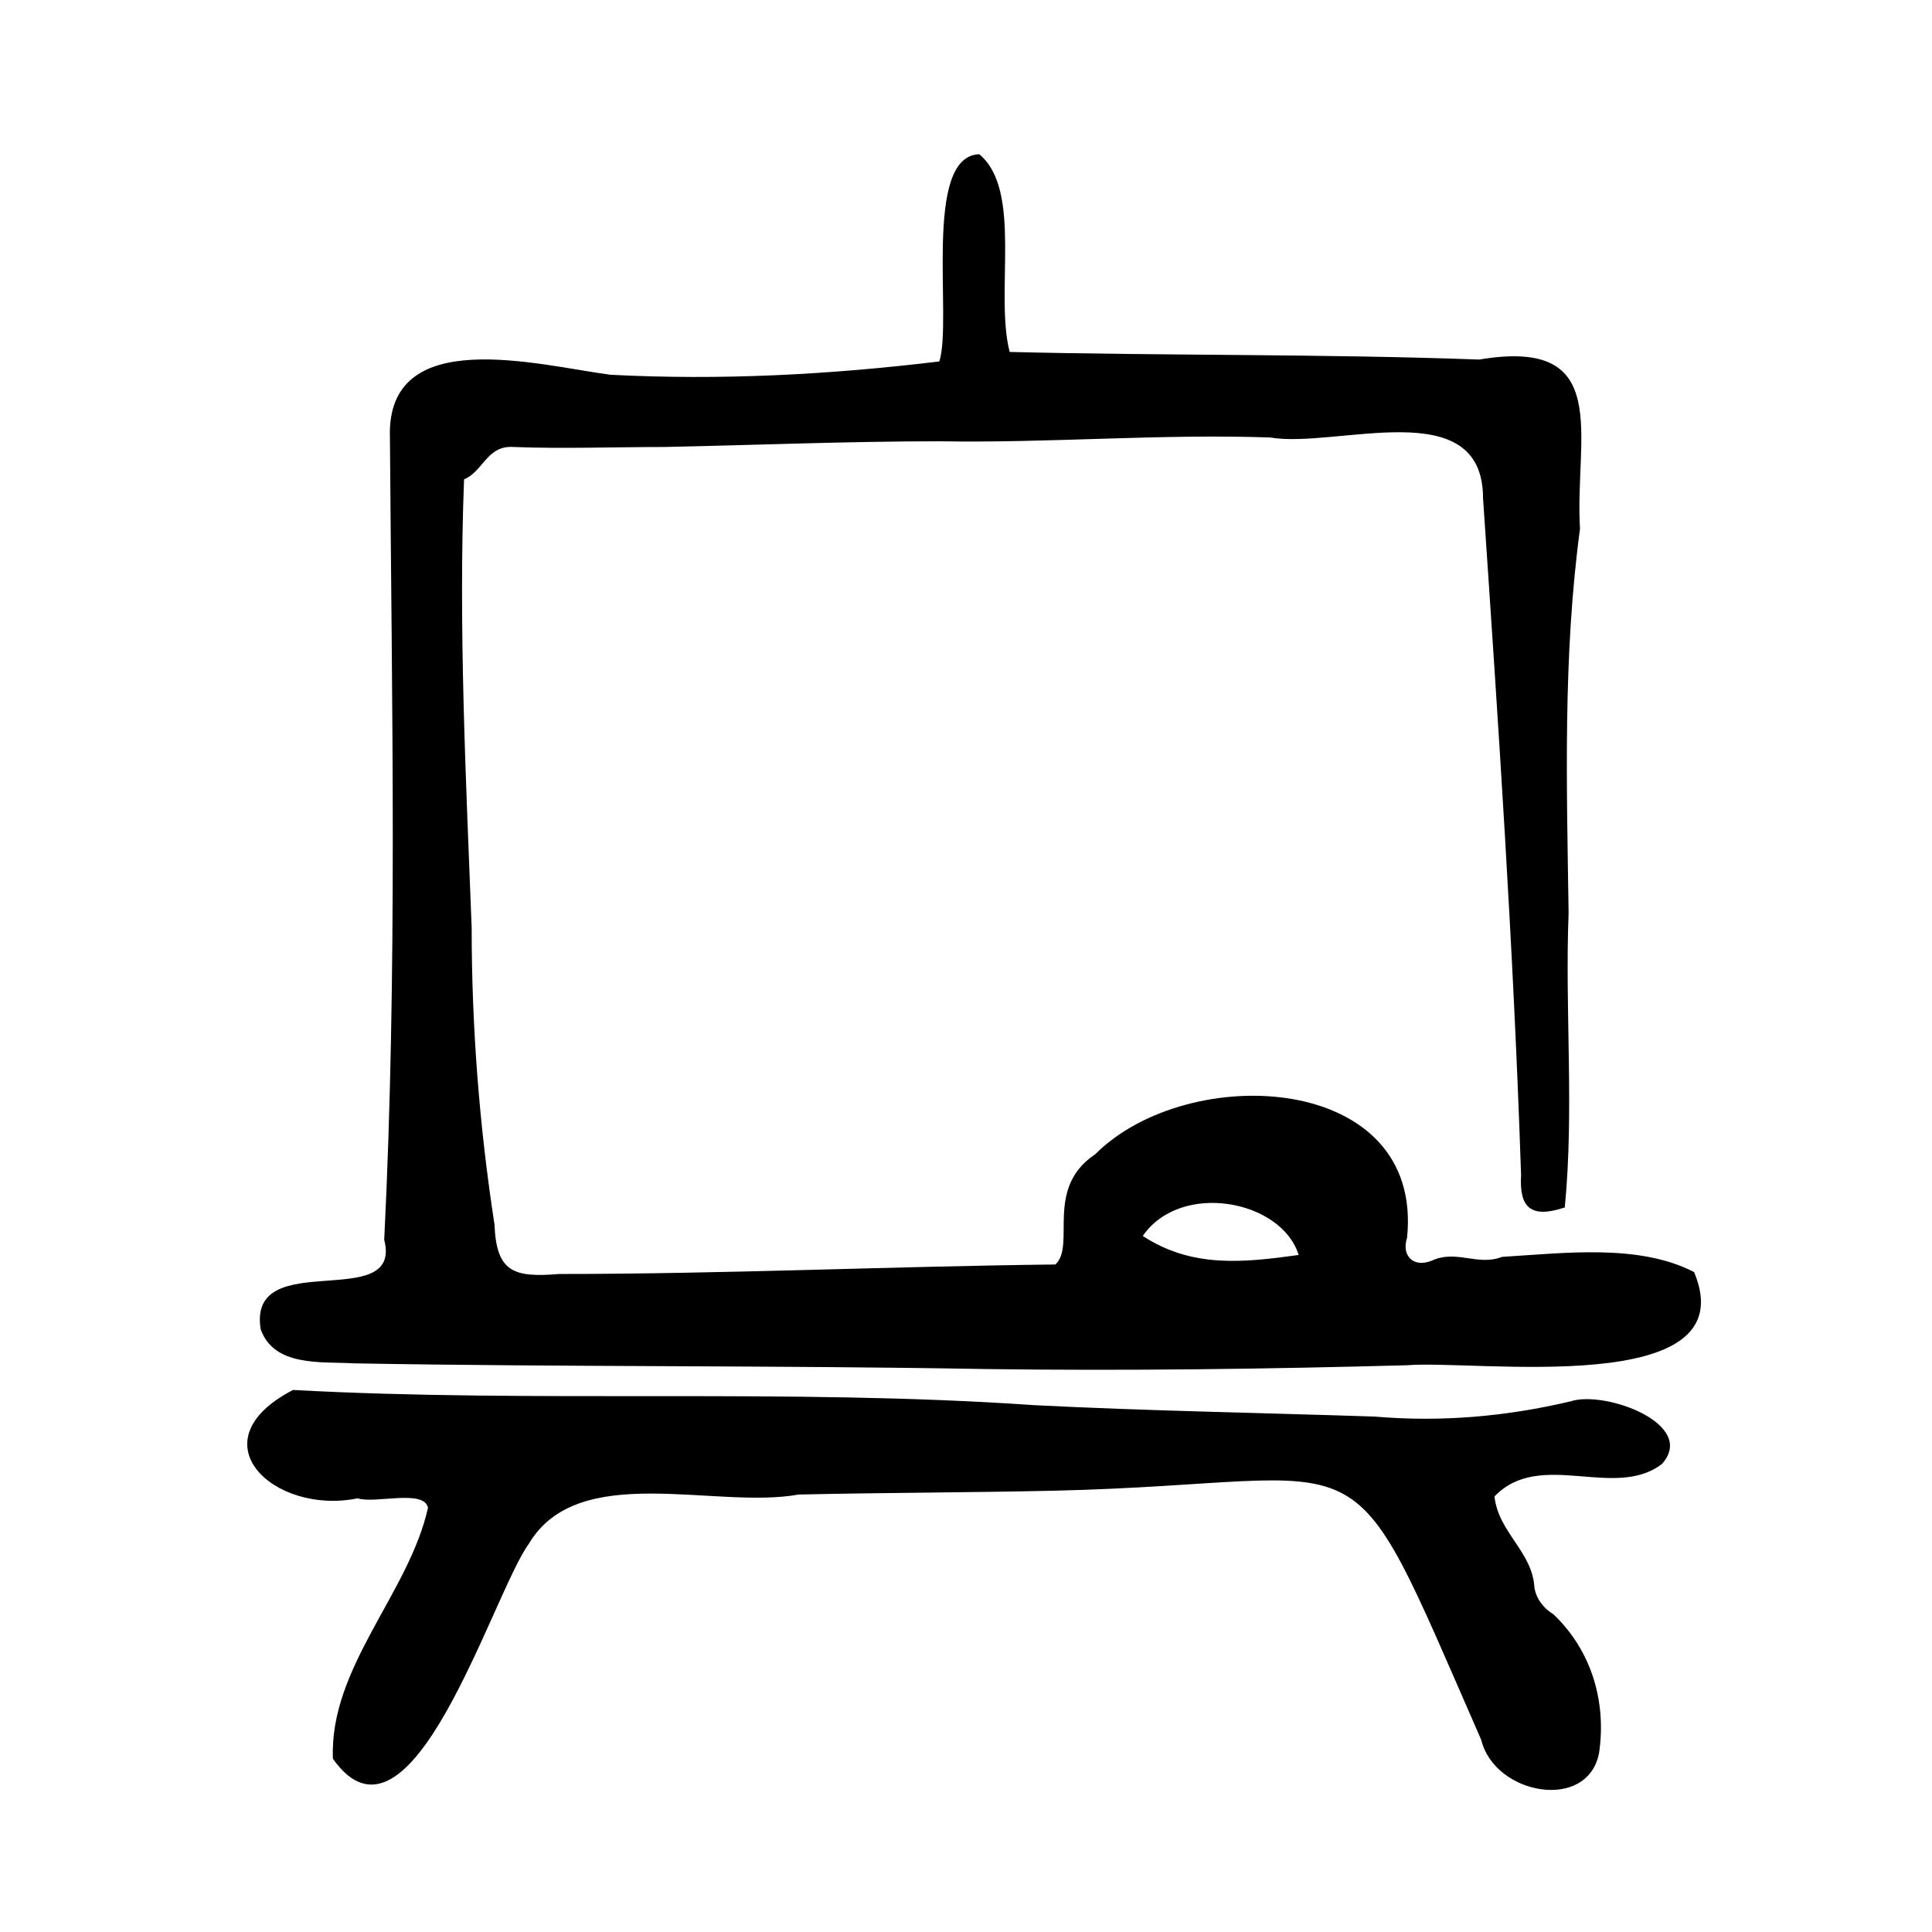 <?xml version="1.0" encoding="UTF-8"?>
<!-- Uploaded to: SVG Repo, www.svgrepo.com, Generator: SVG Repo Mixer Tools -->
<svg fill="#000000" width="800px" height="800px" version="1.1" viewBox="144 144 512 512" xmlns="http://www.w3.org/2000/svg">
 <path d="m292.18 481.62c43.832 0 87.664-2.016 131.5-2.519 5.543-5.039-3.023-20.152 10.578-29.223 24.688-24.688 87.16-21.664 82.625 22.168-1.512 4.535 1.512 8.062 6.551 6.047 6.551-3.023 12.09 1.512 18.641-1.008 16.625-1.008 36.273-3.527 50.883 4.031 14.105 33.754-57.938 23.176-76.074 24.688-37.281 1.008-74.562 1.512-111.85 1.008-55.922-1.008-111.34-0.504-167.27-1.512-8.566-0.504-21.16 1.008-24.688-9.07-3.527-22.168 37.785-4.031 32.746-23.68 3.527-71.039 2.016-141.57 1.512-212.61-1.008-30.23 39.297-19.145 58.441-16.625 29.223 1.512 57.938 0 87.16-3.527 3.527-11.082-4.535-54.41 10.578-54.914 11.586 9.574 4.031 36.777 8.062 52.395 40.809 1.008 83.129 0.504 124.44 2.016 35.77-6.047 25.191 20.656 26.703 44.84-4.535 33.754-3.527 67.512-3.023 101.77-1.008 26.199 1.512 51.891-1.008 78.09-9.07 3.023-12.09 0-11.586-8.566-2.016-60.457-6.047-119.91-10.078-179.36 0-28.215-38.793-13.098-56.426-16.121-29.223-1.008-58.441 1.512-87.664 1.008-24.184 0-48.367 1.008-73.051 1.512-13.098 0-26.703 0.504-39.801 0-7.055-0.504-8.062 6.551-13.098 8.566-1.512 38.793 0.504 79.602 2.016 118.9 0 26.199 2.016 52.395 6.047 78.594 0.504 12.598 5.039 14.109 17.129 13.102zm195.98-5.039c-4.535-14.609-31.234-19.648-41.312-5.039 13.102 8.566 26.703 7.055 41.312 5.039zm-230.74 67.008c-5.039 22.672-26.199 42.32-25.191 66.504 20.656 29.223 42.32-43.832 51.891-56.93 13.098-22.168 49.375-9.07 71.539-13.098 22.672-0.504 44.84-0.504 67.512-1.008 88.168-2.016 76.074-19.145 113.36 66 3.527 14.609 28.215 19.145 31.234 3.527 2.016-13.602-2.016-27.207-12.09-36.777-2.519-1.512-4.535-4.031-5.039-7.055-0.504-9.574-9.574-14.609-10.578-24.184 12.09-12.594 31.738 1.008 44.336-8.566 9.574-10.578-15.113-19.648-24.184-16.625-17.129 4.031-34.258 5.543-51.891 4.031-30.23-1.008-60.457-1.512-90.184-3.023-65.496-4.535-132-0.504-196.48-4.031-26.199 13.602-5.039 33.25 17.129 28.719 4.535 1.508 17.637-2.523 18.645 2.516z"/>
</svg>